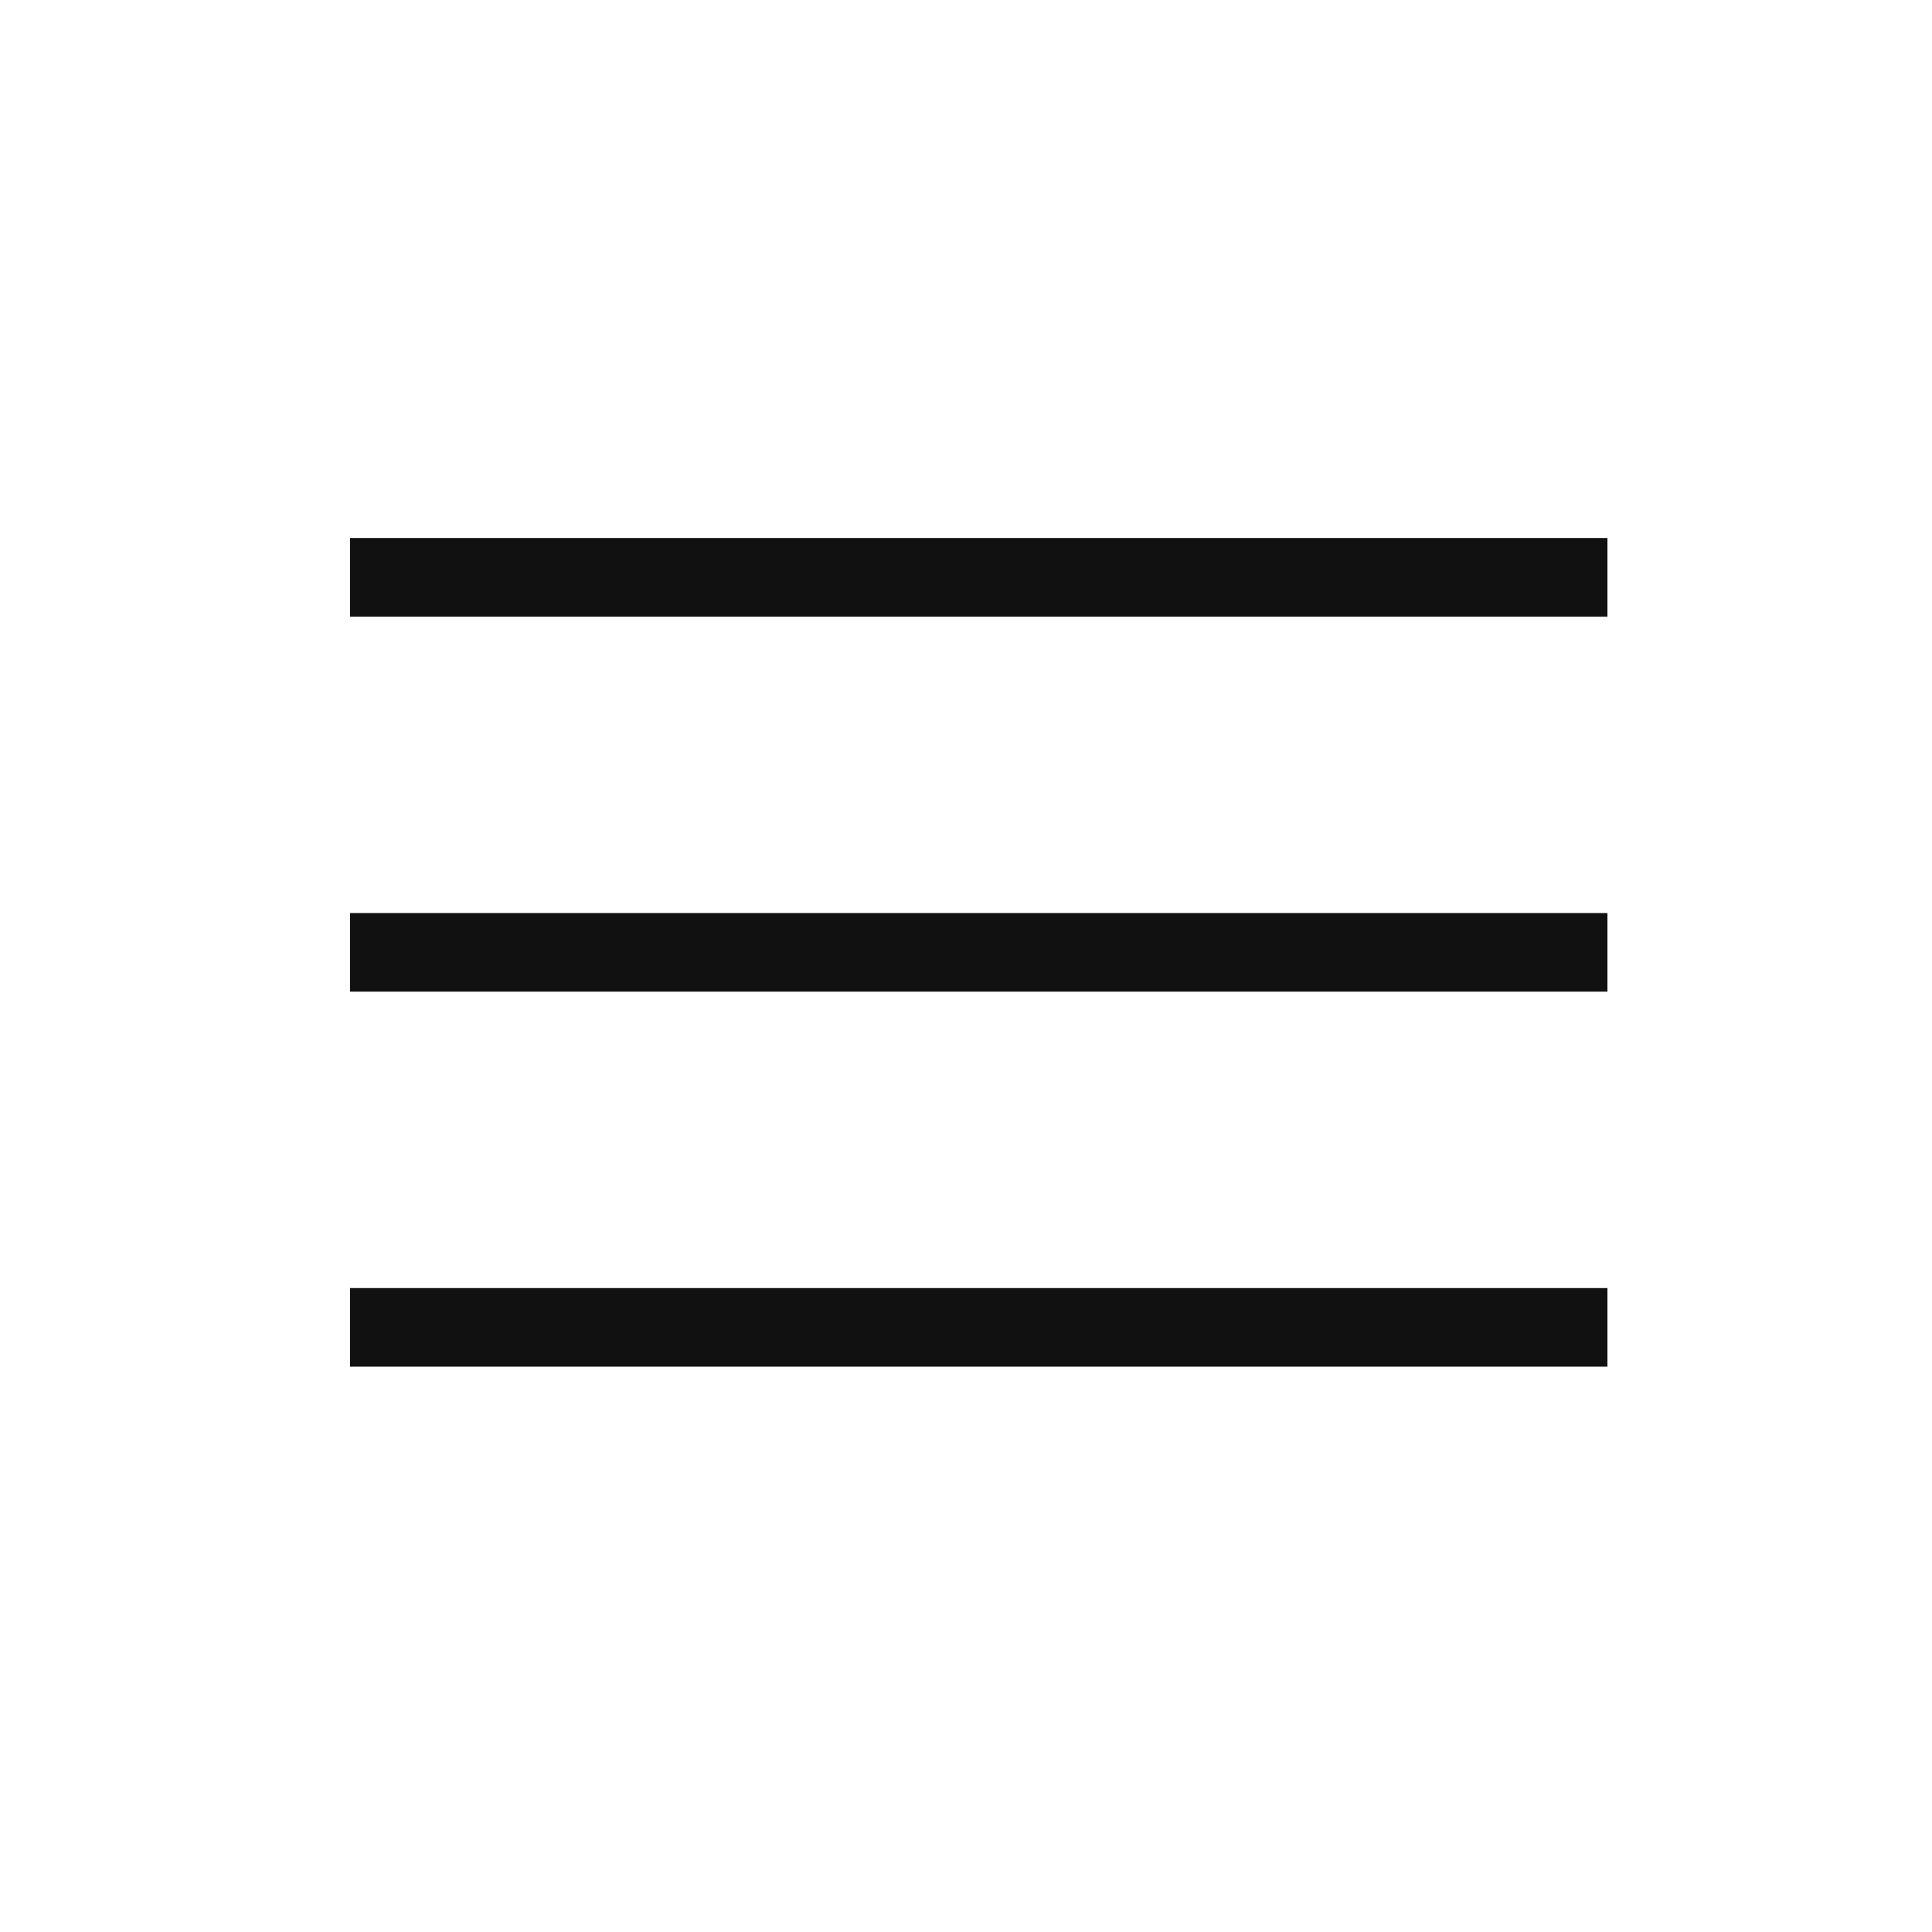 <svg xmlns="http://www.w3.org/2000/svg" width="34" height="34" viewBox="0 0 34 34">
  <g id="Raggruppa_29841" data-name="Raggruppa 29841" transform="translate(-515 -202)">
    <g id="Raggruppa_26968" data-name="Raggruppa 26968">
      <g id="Raggruppa_26956" data-name="Raggruppa 26956" transform="translate(562.863 386.416)">
        <rect id="Rettangolo_18061" data-name="Rettangolo 18061" width="34" height="34" transform="translate(-47.863 -184.416)" fill="#111111" opacity="0"/>
        <path id="menu_24dp_FILL0_wght200_GRAD0_opsz24_2_" data-name="menu_24dp_FILL0_wght200_GRAD0_opsz24 (2)" d="M160-676.2v-1.383h22.128v1.383Zm0-6.6v-1.383h22.128v1.383Zm0-6.6v-1.383h22.128v1.383Z" transform="translate(-201.703 515.835)" fill="#111111"/>
      </g>
    </g>
  </g>
</svg>
